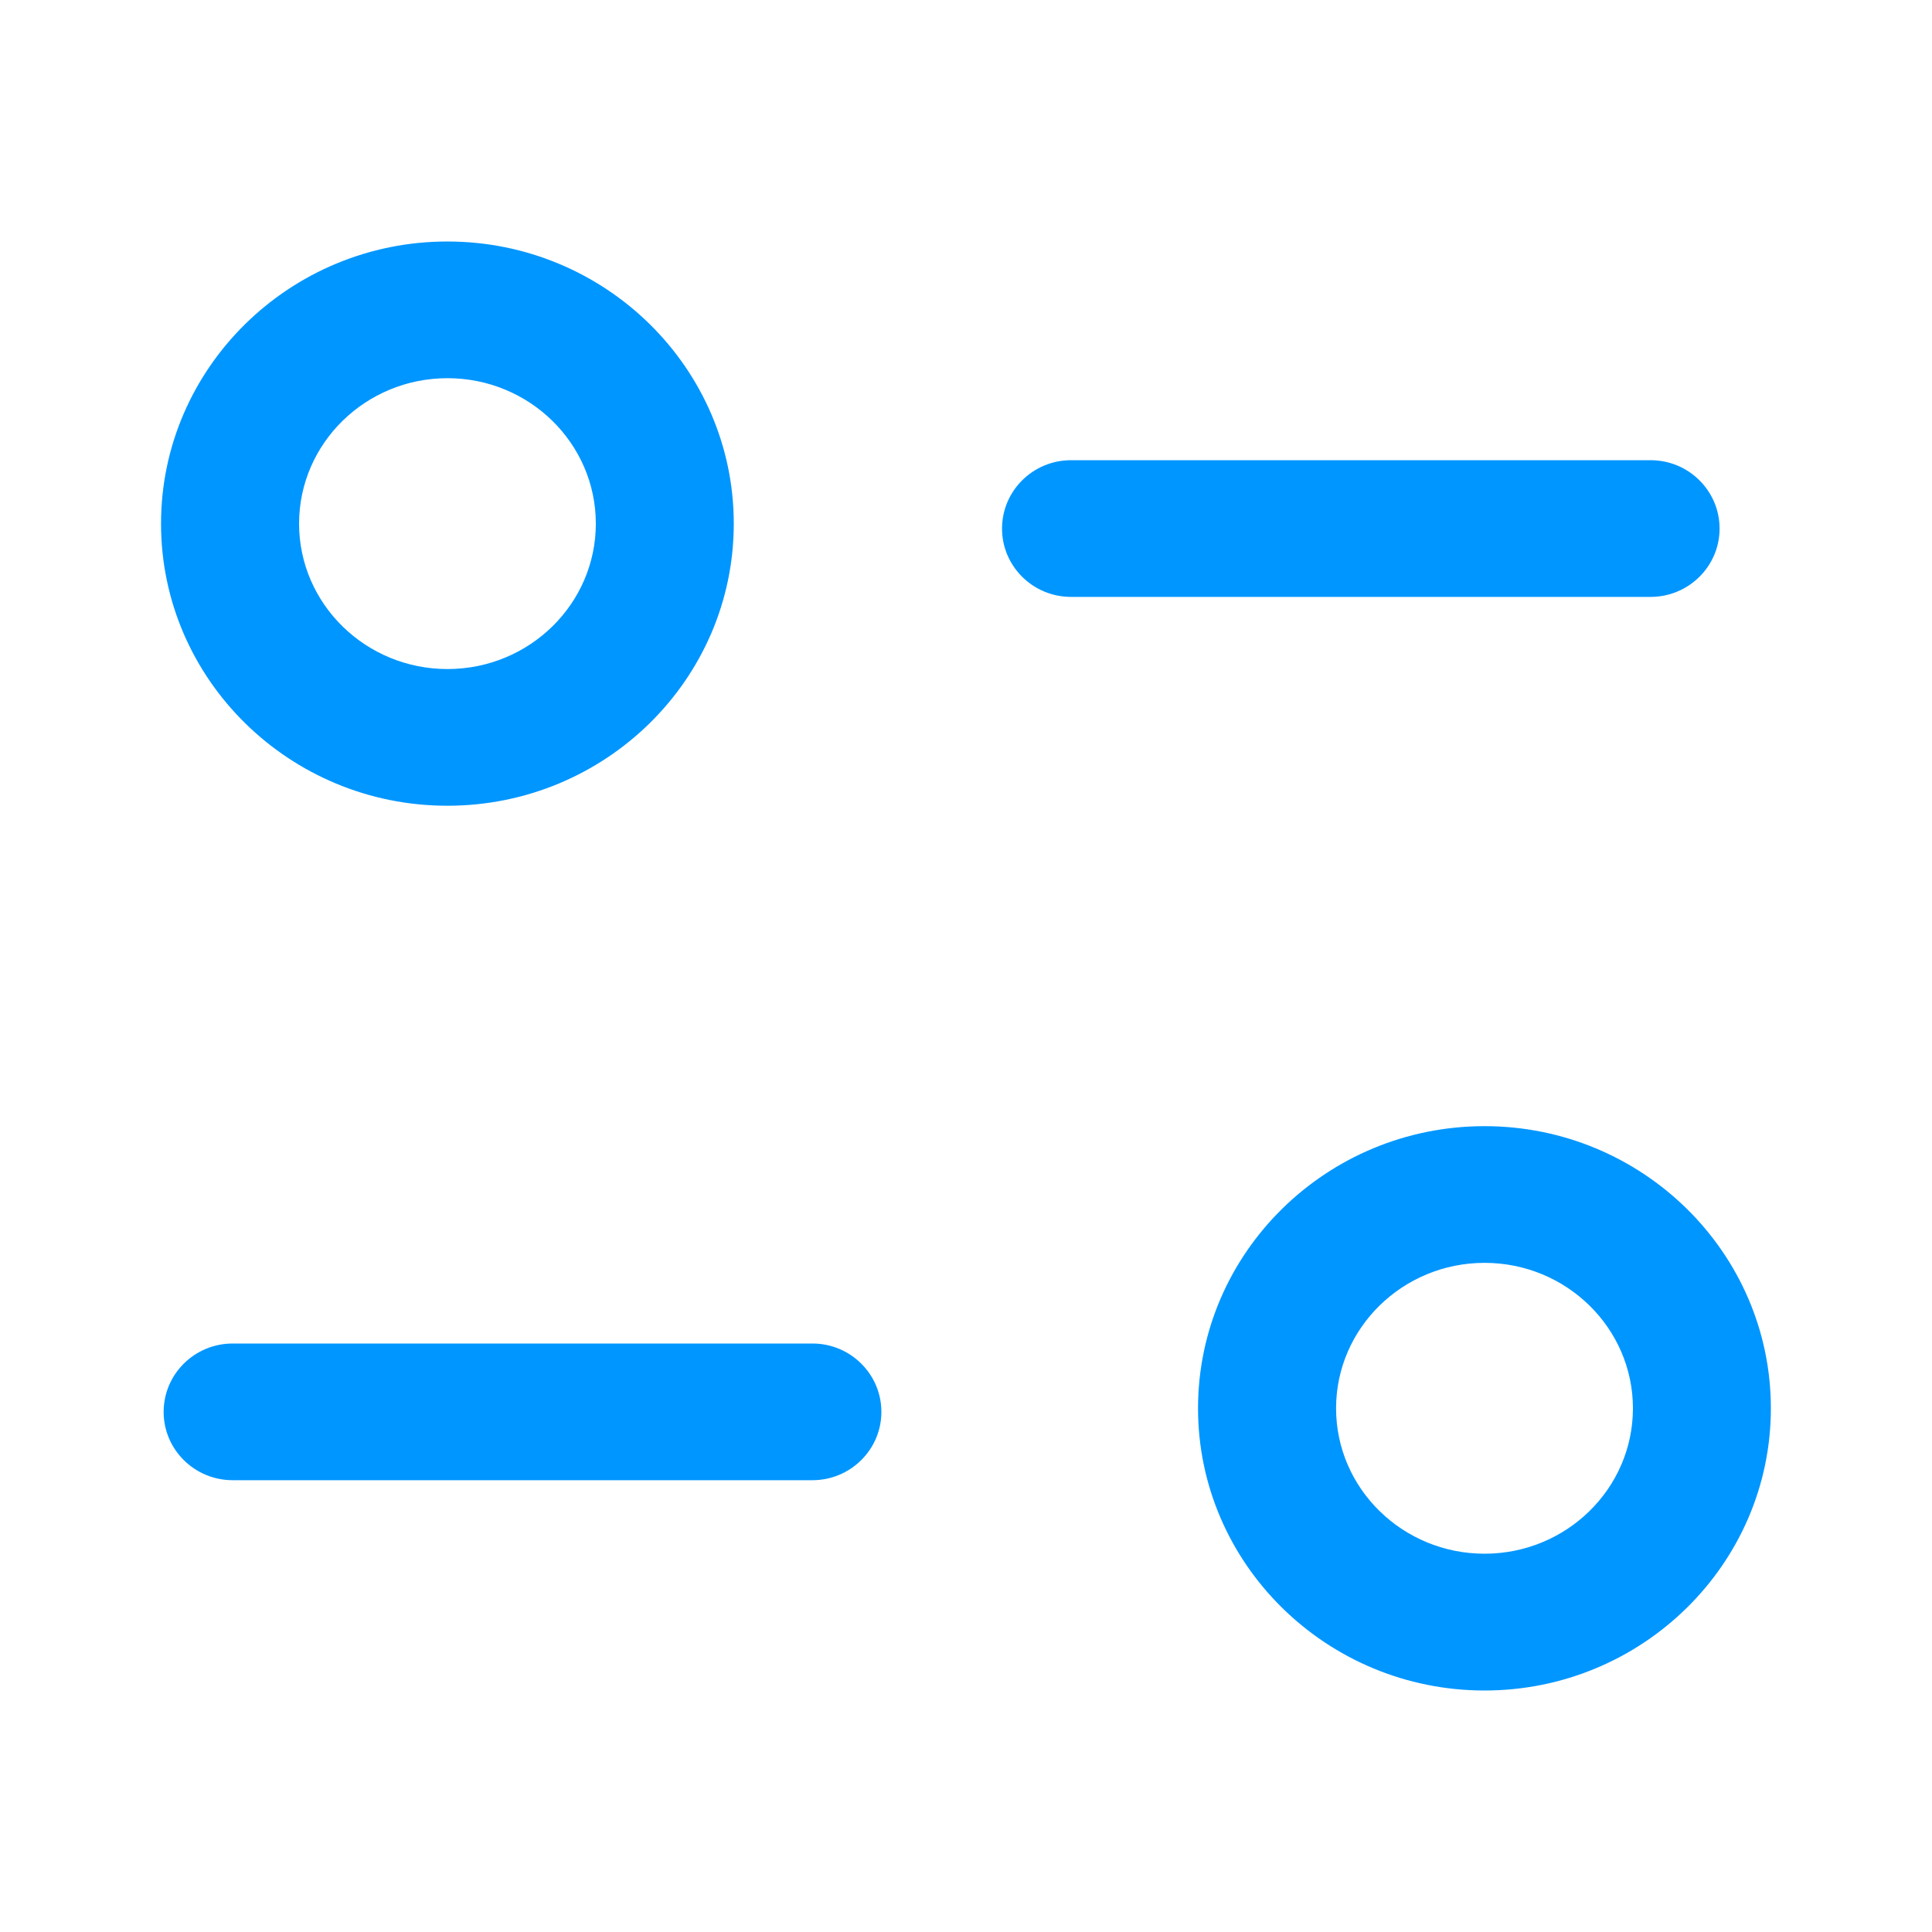 <svg width="20" height="20" viewBox="0 0 20 20" fill="none" xmlns="http://www.w3.org/2000/svg">
<path fill-rule="evenodd" clip-rule="evenodd" d="M4.631 8.341C2.997 8.341 1.667 7.032 1.667 5.421C1.667 3.811 2.997 2.5 4.631 2.5C6.267 2.5 7.596 3.811 7.596 5.421C7.596 7.032 6.267 8.341 4.631 8.341ZM4.632 3.915C3.785 3.915 3.096 4.59 3.096 5.421C3.096 6.251 3.785 6.926 4.632 6.926C5.48 6.926 6.168 6.251 6.168 5.421C6.168 4.59 5.48 3.915 4.632 3.915Z" fill="#0096FF"/>
<path fill-rule="evenodd" clip-rule="evenodd" d="M11.087 6.179H17.087C17.481 6.179 17.801 5.862 17.801 5.472C17.801 5.081 17.481 4.764 17.087 4.764H11.087C10.693 4.764 10.373 5.081 10.373 5.472C10.373 5.862 10.693 6.179 11.087 6.179Z" fill="#0096FF"/>
<path fill-rule="evenodd" clip-rule="evenodd" d="M2.409 15.323H8.41C8.804 15.323 9.124 15.006 9.124 14.616C9.124 14.225 8.804 13.908 8.41 13.908H2.409C2.014 13.908 1.694 14.225 1.694 14.616C1.694 15.006 2.014 15.323 2.409 15.323Z" fill="#0096FF"/>
<path fill-rule="evenodd" clip-rule="evenodd" d="M12.402 14.579C12.402 16.189 13.733 17.5 15.368 17.5C17.002 17.5 18.332 16.189 18.332 14.579C18.332 12.968 17.002 11.658 15.368 11.658C13.733 11.658 12.402 12.968 12.402 14.579ZM13.831 14.579C13.831 13.748 14.521 13.073 15.368 13.073C16.215 13.073 16.904 13.748 16.904 14.579C16.904 15.41 16.215 16.084 15.368 16.084C14.521 16.084 13.831 15.41 13.831 14.579Z" fill="#0096FF"/>
</svg>
